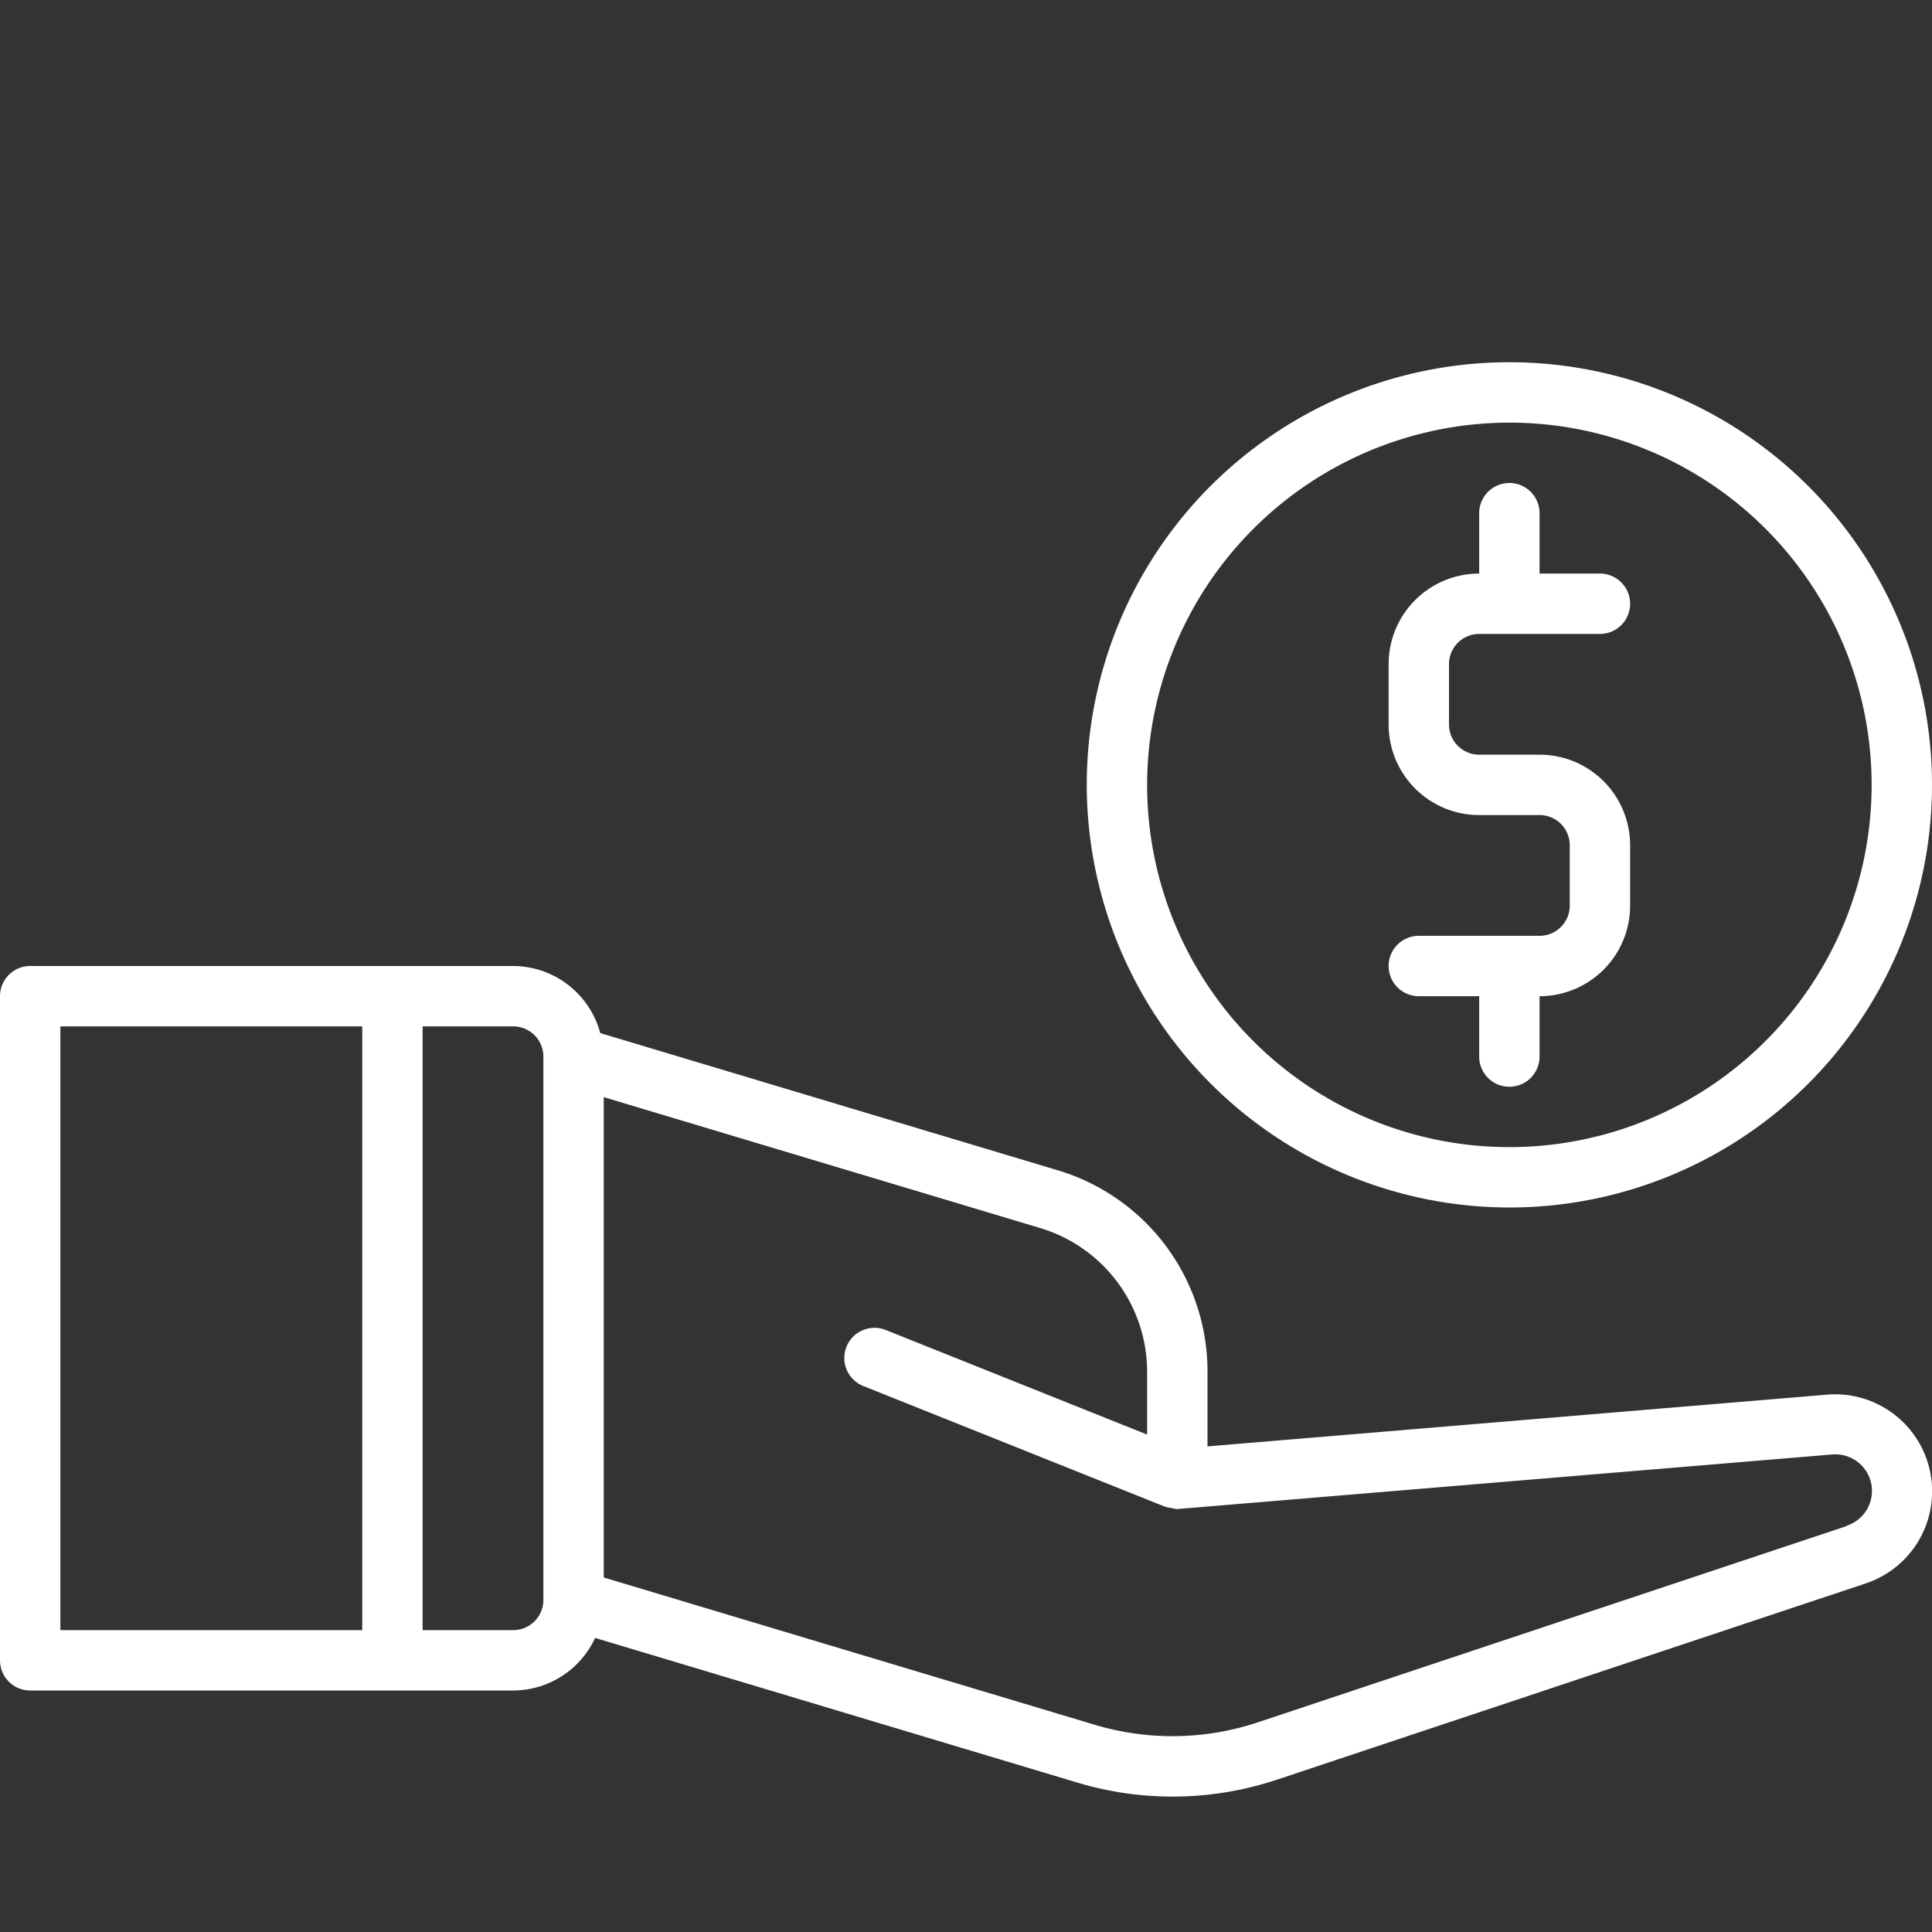 <svg xmlns="http://www.w3.org/2000/svg" width="512" height="512" fill="none"><rect width="100%" height="100%" fill="#333333" stroke="none"/><g clip-path="url(#a)"><path fill="#fff" d="M408 248h-32a8 8 0 1 0 0 16h16v16a8 8 0 1 0 16 0v-16c6.365 0 12.47-2.529 16.971-7.029A24 24 0 0 0 432 240v-16c0-6.365-2.529-12.47-7.029-16.971A24 24 0 0 0 408 200h-16a8 8 0 0 1-8-8v-16a8 8 0 0 1 8-8h32a8 8 0 1 0 0-16h-16v-16a8 8 0 1 0-16 0v16a24 24 0 0 0-16.971 7.029A24 24 0 0 0 368 176v16c0 6.365 2.529 12.47 7.029 16.971A24 24 0 0 0 392 216h16a8 8 0 0 1 8 8v16a8 8 0 0 1-8 8m76.16 121.6L320 383.312v-19.6a55.65 55.65 0 0 0-39.92-53.648l-121.008-36.288A24 24 0 0 0 136 256H8a8 8 0 0 0-8 8v176a8 8 0 0 0 8 8h128a24 24 0 0 0 21.712-13.936l127.728 38.32a87.6 87.6 0 0 0 53.104-.8L494.4 419.632a25.715 25.715 0 0 0 7.328-45 25.7 25.7 0 0 0-17.568-5.032M96 432H16V272h80zm48-8a8 8 0 0 1-8 8h-24V272h24a8 8 0 0 1 8 8zm345.36-19.568-155.872 51.952a71.63 71.63 0 0 1-43.456.672L160 418.048V290.752l115.488 34.64A39.794 39.794 0 0 1 304 363.712v16.464l-69.024-27.616a8.003 8.003 0 0 0-10.651 4.353 7.99 7.99 0 0 0 1.991 8.837 8 8 0 0 0 2.724 1.658l80 32h.208q.583.156 1.184.224a8 8 0 0 0 1.6.304c.096 0 .176 0 .272-.08s.256 0 .4 0l172.8-14.4a9.693 9.693 0 0 1 10.383 7.708 9.695 9.695 0 0 1-6.511 11.172zM400 320a112 112 0 0 0 103.475-69.139 112 112 0 0 0-24.279-122.057A111.998 111.998 0 0 0 288 208a112.13 112.13 0 0 0 32.841 79.159A112.13 112.13 0 0 0 400 320m0-208a95.998 95.998 0 0 1 94.155 114.729 96 96 0 0 1-75.426 75.426A96.004 96.004 0 0 1 304 208a96.11 96.11 0 0 1 96-96"/></g><defs><clipPath id="a"><path fill="#fff" d="M0 0h512v512H0z"/></clipPath></defs></svg>
